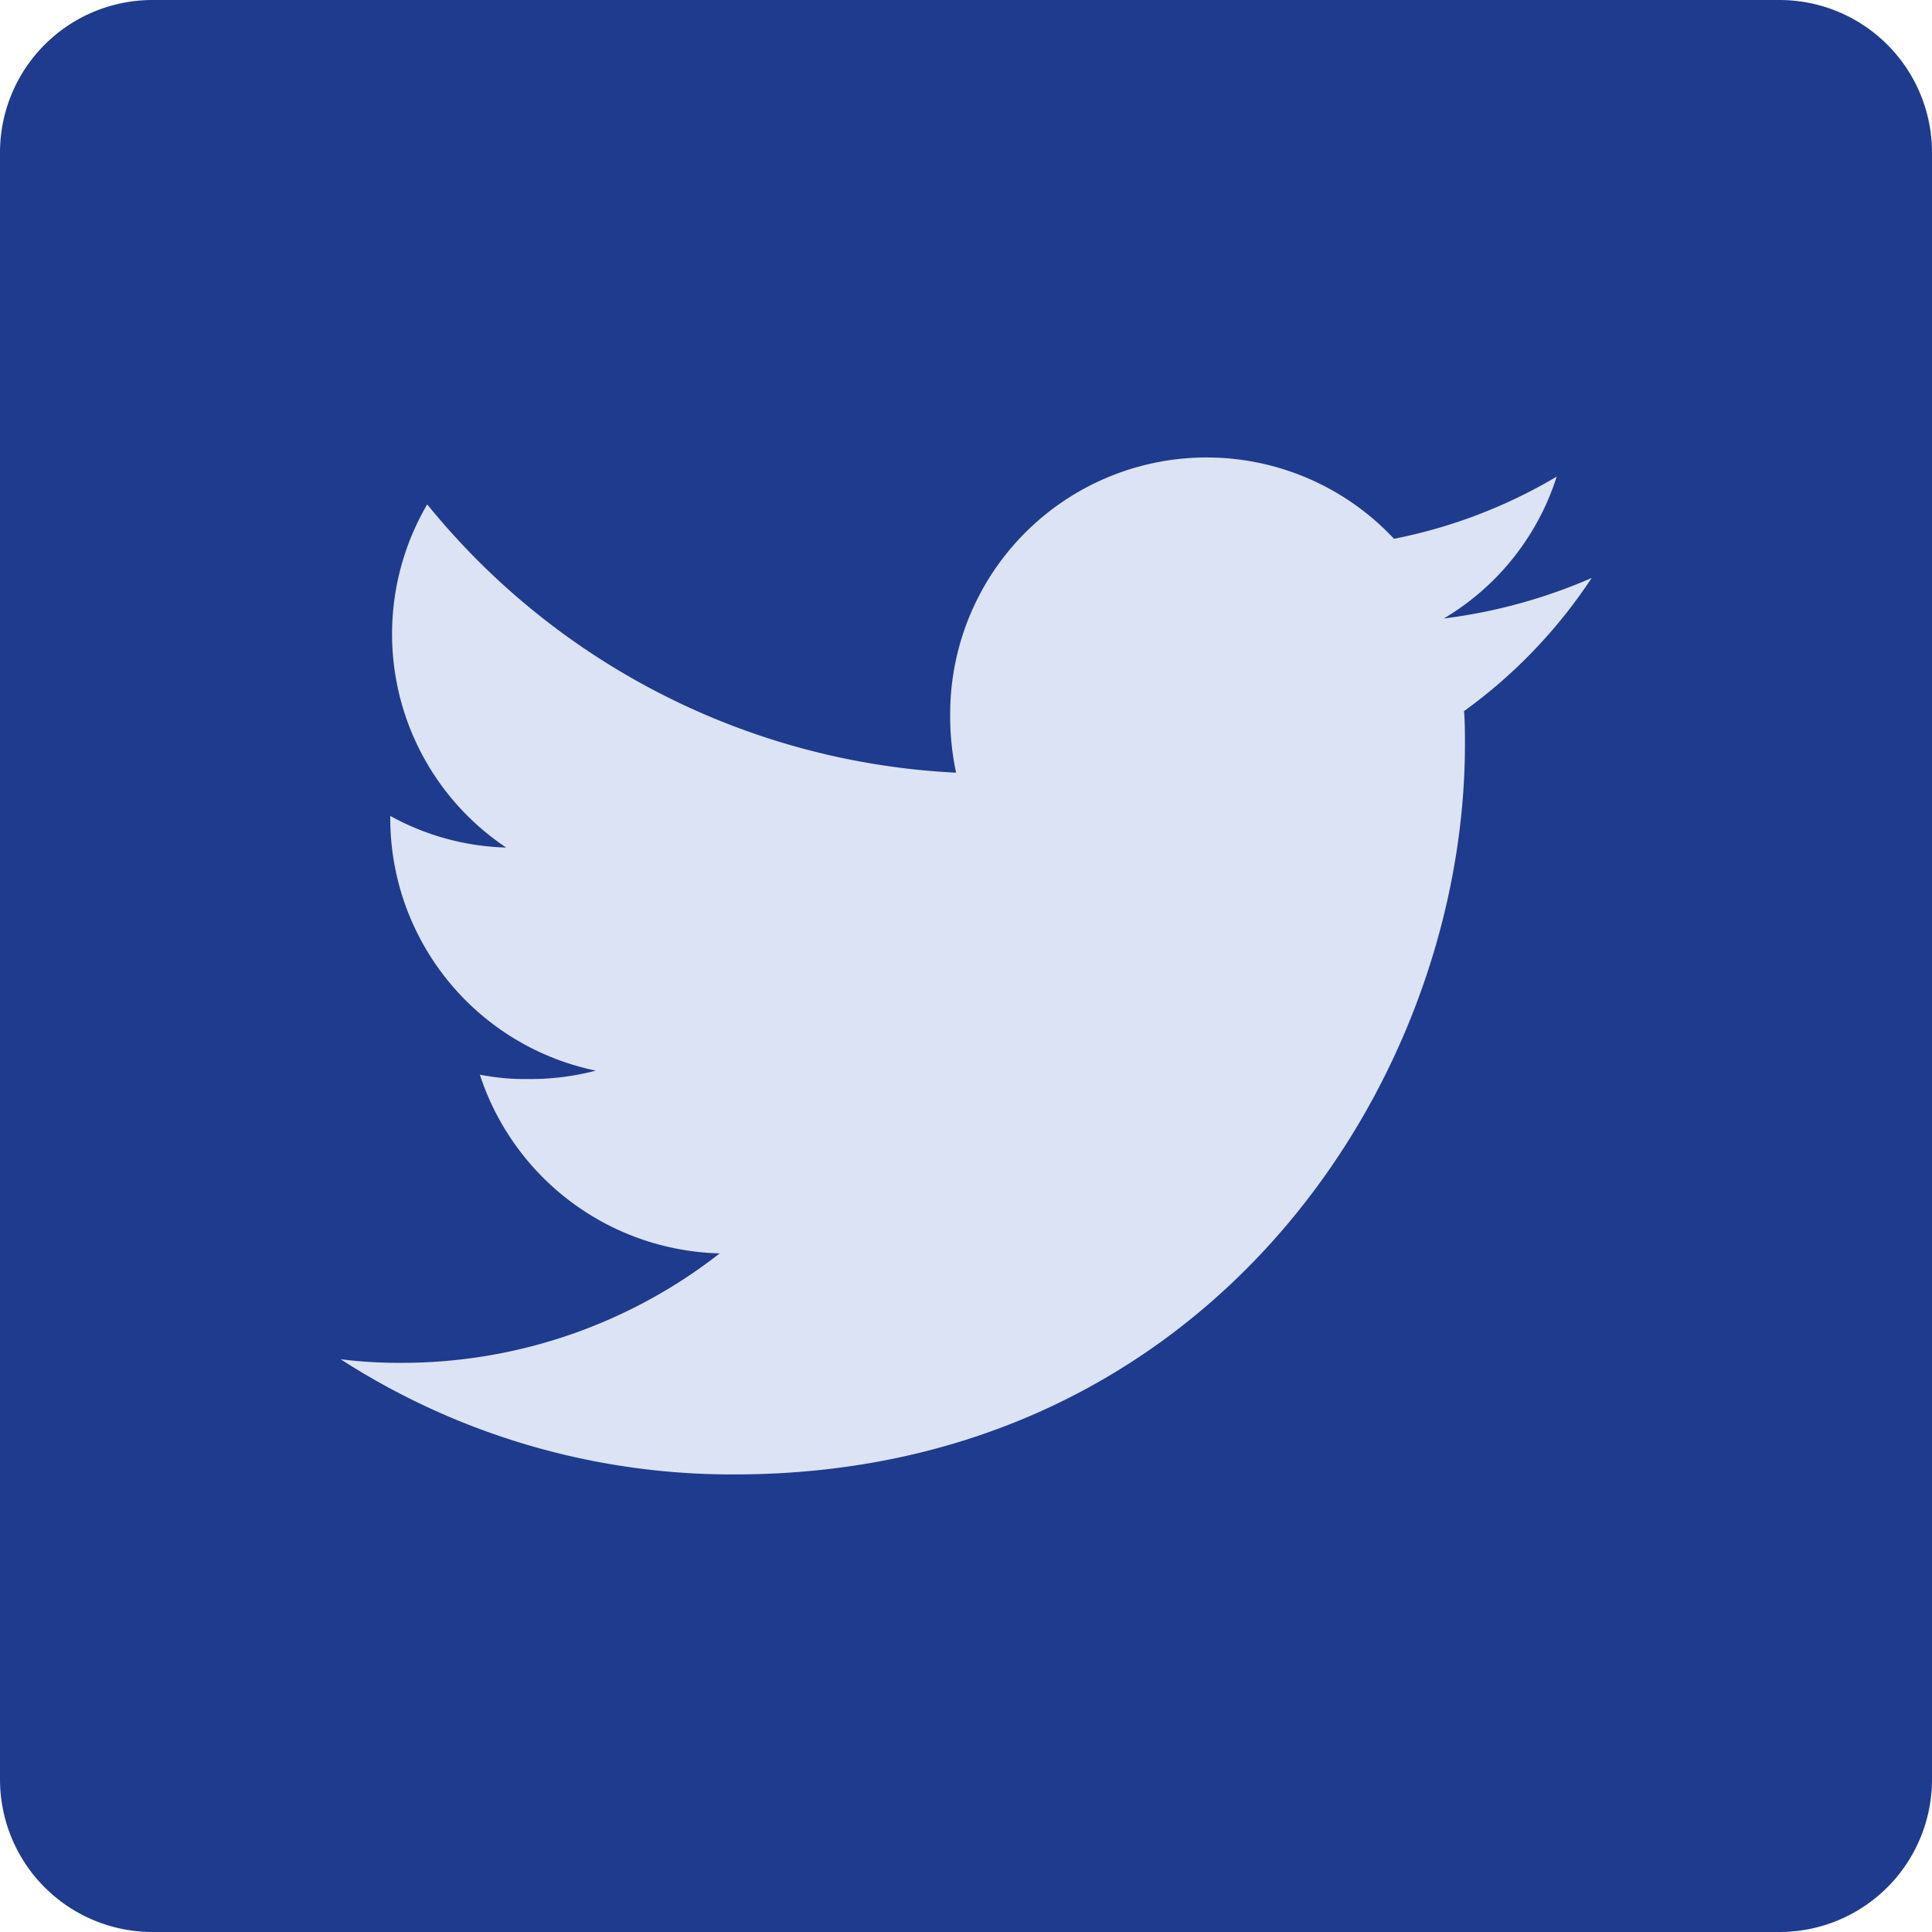 <svg width="32" height="32" fill="none" xmlns="http://www.w3.org/2000/svg"><path d="M29.474 0H2.526A2.526 2.526 0 0 0 0 2.526v26.948A2.526 2.526 0 0 0 2.526 32h26.948A2.526 2.526 0 0 0 32 29.474V2.526A2.526 2.526 0 0 0 29.474 0Z" fill="#1F3B8E"/><path d="M26.363 9.573a8.86 8.86 0 0 1-2.449.671 4.223 4.223 0 0 0 1.87-2.35 8.489 8.489 0 0 1-2.695 1.03 4.248 4.248 0 0 0-7.351 2.905c-.003.326.03.65.098.969a12.035 12.035 0 0 1-8.76-4.444 4.253 4.253 0 0 0 1.308 5.684 4.195 4.195 0 0 1-1.92-.524v.046a4.27 4.27 0 0 0 3.404 4.173 4.236 4.236 0 0 1-1.114.139c-.27.005-.54-.02-.806-.072a4.293 4.293 0 0 0 3.973 2.96 8.545 8.545 0 0 1-5.264 1.813 7.68 7.68 0 0 1-1.016-.06 11.955 11.955 0 0 0 6.526 1.908c7.821 0 12.097-6.478 12.097-12.093 0-.187 0-.368-.015-.55a8.453 8.453 0 0 0 2.114-2.205Z" fill="#DCE3F5"/></svg>